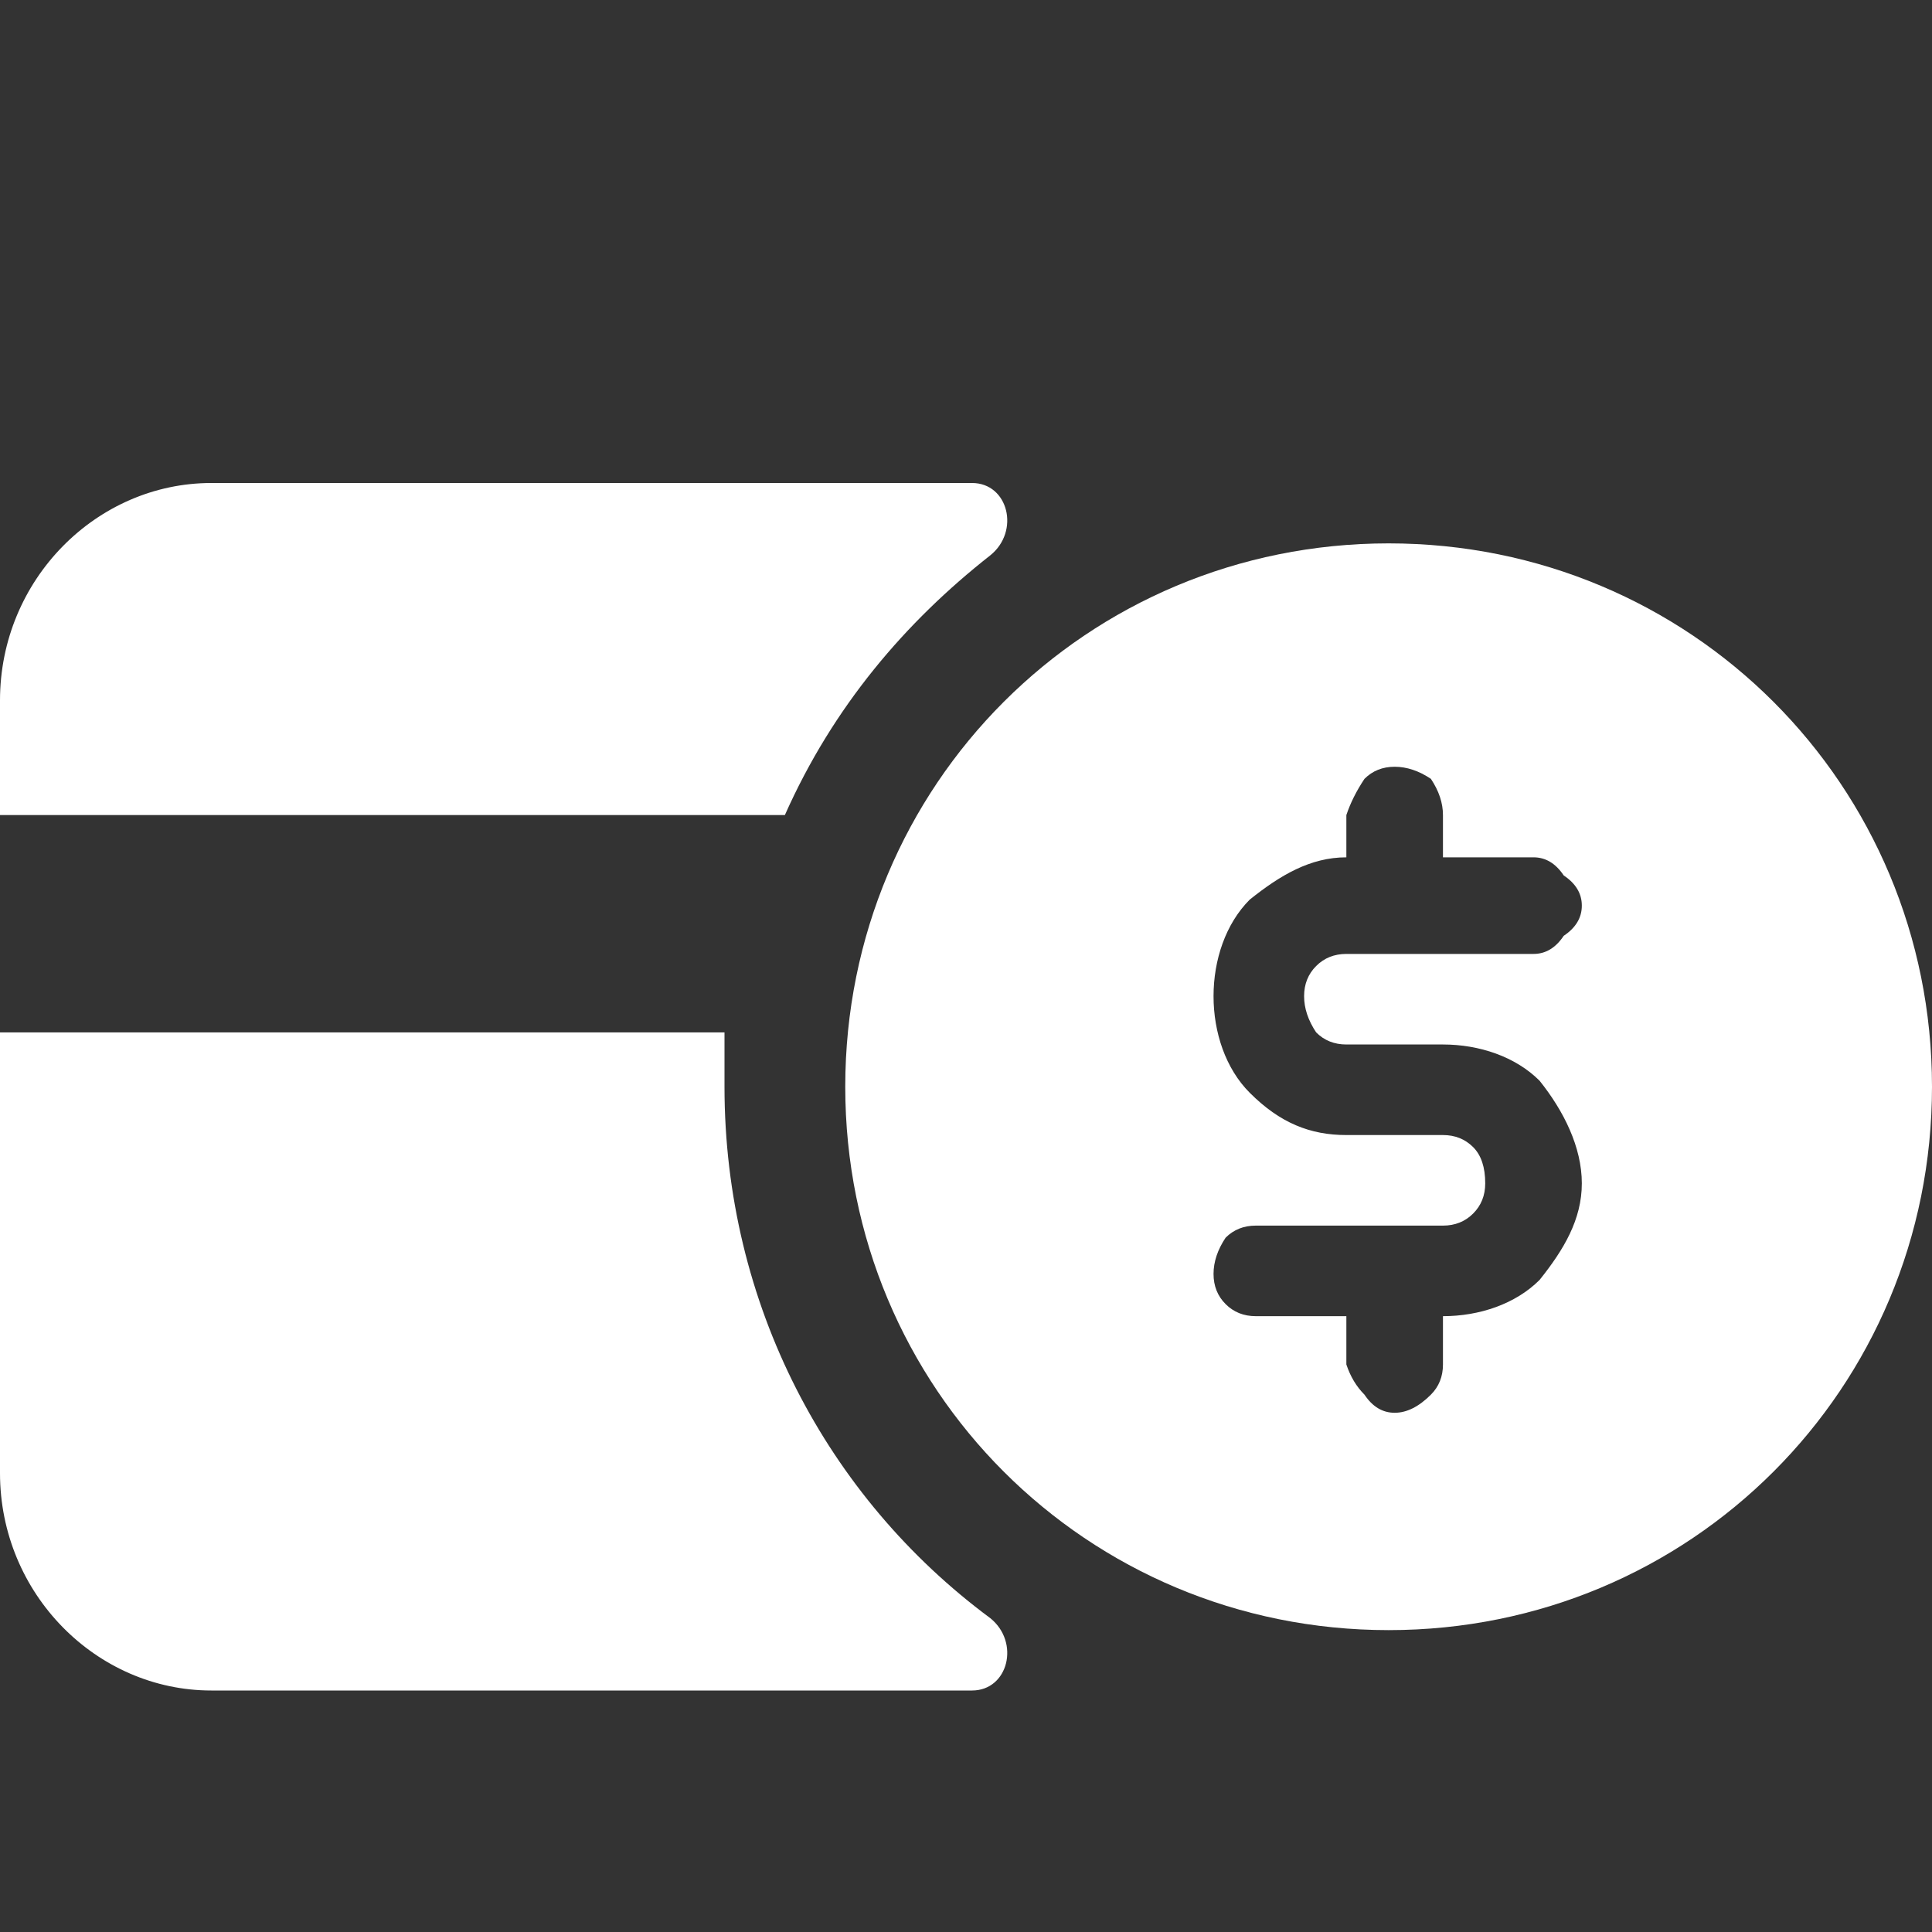 <svg version="1.2" xmlns="http://www.w3.org/2000/svg" viewBox="0 0 32 32" width="32" height="32">
	<rect x="0" y="0" width="32" height="32" fill="#333333" stroke="none"/>
	<title>Property 1=prepaid card-svg</title>
	<style>
		.s0 { fill: #ffffff } 
	</style>
	<path class="s0" d="m16.4 9.2c0.5-0.4 0.3-1.2-0.3-1.2h-12.6c-1.9 0-3.5 1.6-3.5 3.6v1.9h13c0.8-1.8 2-3.2 3.4-4.3z"/>
	<path class="s0" d="m12 17.1h-12v7.3c0 2 1.6 3.6 3.5 3.6h12.6c0.6 0 0.8-0.8 0.3-1.2-2.7-2-4.4-5.2-4.4-8.8q0-0.5 0-0.9z"/>
	<path fill-rule="evenodd" class="s0" d="m32 18c0 5-4 9-9 9-5 0-9-4-9-9 0-5 4-9 9-9 5 0 9 4 9 9zm-5.8-3q0-0.3-0.3-0.5-0.2-0.3-0.5-0.3h-1.5v-0.7q0-0.3-0.2-0.6-0.3-0.2-0.6-0.2-0.3 0-0.5 0.2-0.2 0.3-0.3 0.6v0.7c-0.6 0-1.1 0.3-1.6 0.7-0.4 0.4-0.6 1-0.6 1.6 0 0.6 0.2 1.2 0.6 1.6 0.5 0.5 1 0.7 1.6 0.7h1.6q0.3 0 0.5 0.2 0.2 0.2 0.2 0.6 0 0.3-0.2 0.5-0.2 0.2-0.5 0.2h-3.1q-0.3 0-0.5 0.2-0.2 0.3-0.2 0.6 0 0.3 0.2 0.5 0.2 0.2 0.5 0.2h1.5v0.8q0.1 0.3 0.3 0.5 0.2 0.3 0.5 0.3 0.3 0 0.6-0.3 0.2-0.2 0.2-0.5v-0.8c0.6 0 1.2-0.2 1.6-0.6 0.4-0.5 0.7-1 0.7-1.6 0-0.6-0.3-1.2-0.7-1.7-0.4-0.4-1-0.6-1.6-0.6h-1.6q-0.3 0-0.5-0.2-0.2-0.3-0.2-0.6 0-0.3 0.2-0.5 0.2-0.2 0.5-0.2h3.1q0.3 0 0.5-0.3 0.3-0.2 0.3-0.5z"/>
</svg>